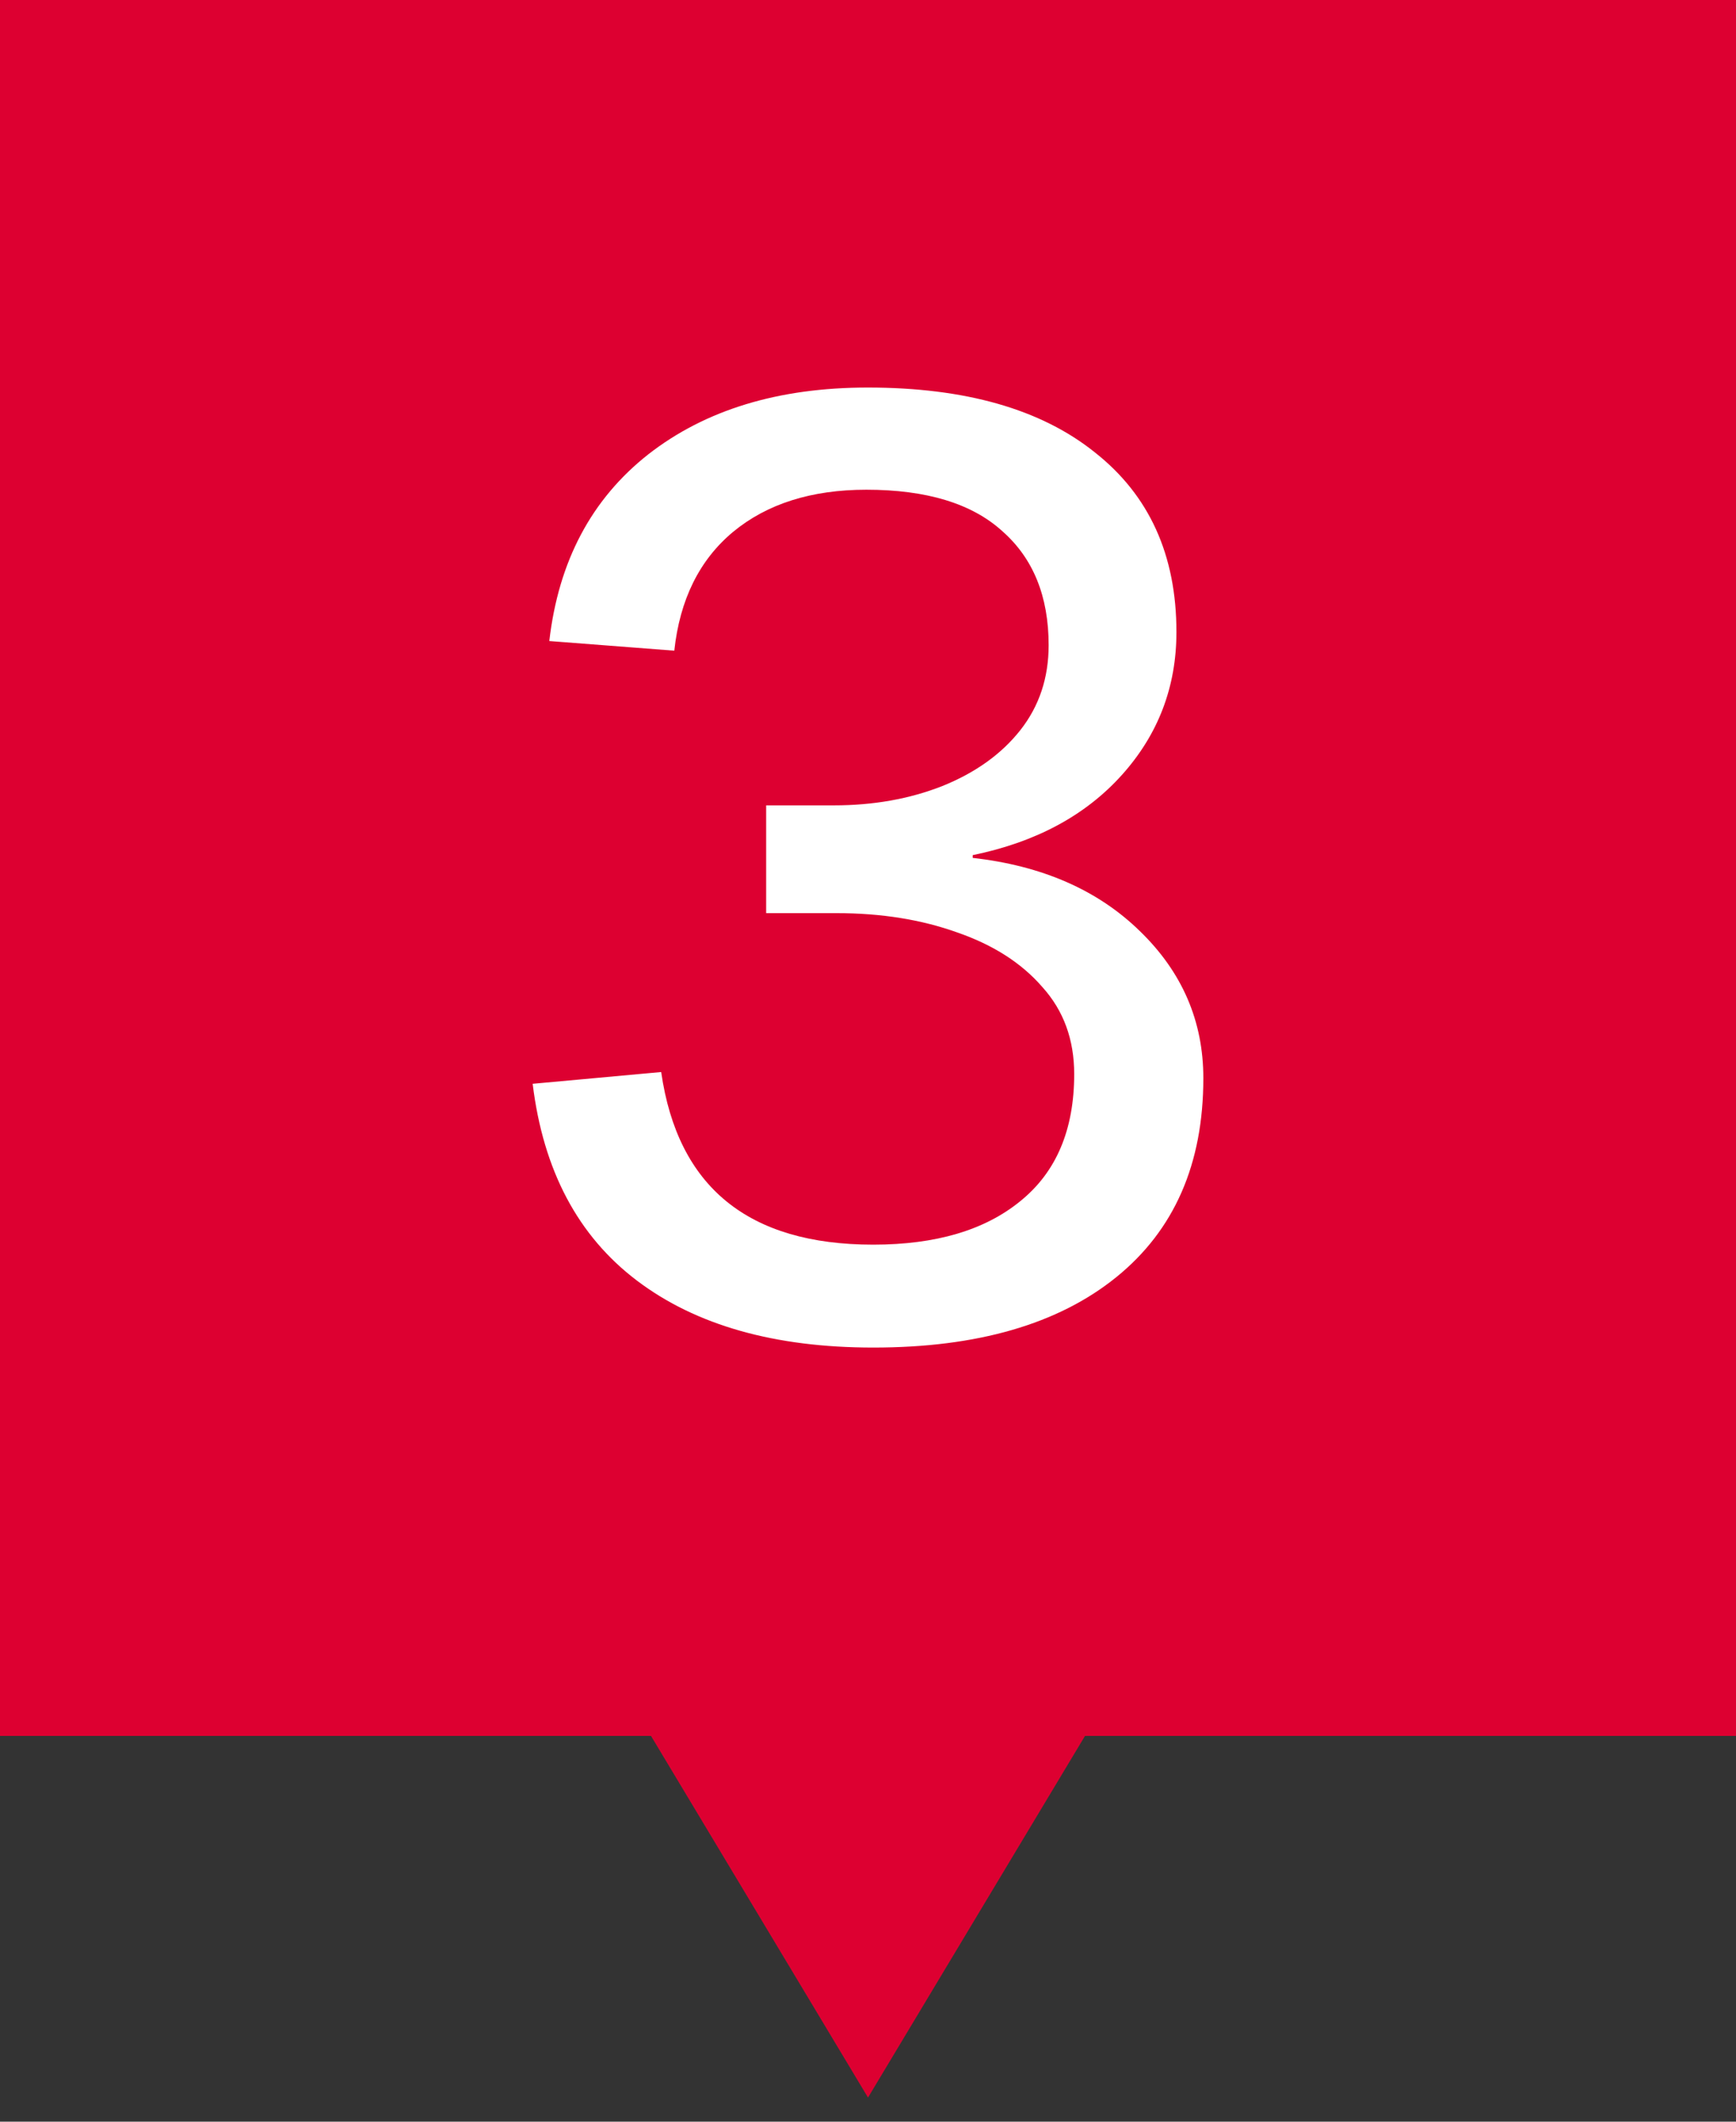 <svg xmlns="http://www.w3.org/2000/svg" viewBox="0 0 36 44"><rect x="0" y="0" width="36" height="44" fill="#333333" stroke="none"/><path d="M0 0h36v36H22.5L18 43.5 13.5 36H0z" fill="#dd0031"/><path d="M24.954 22.361q0 2.664-1.805 4.125t-5.041 1.46q-3.065 0-4.899-1.388t-2.163-4.082l2.665-.244q.515 3.58 4.397 3.58 1.948 0 3.05-.902 1.118-.902 1.118-2.635 0-1.074-.66-1.805-.644-.744-1.761-1.131-1.116-.402-2.506-.402h-1.461v-2.235h1.404q1.231 0 2.248-.4 1.032-.416 1.619-1.16.587-.746.587-1.762 0-1.519-.96-2.364-.945-.86-2.821-.86-1.705 0-2.764.875-1.046.873-1.218 2.463l-2.592-.2q.286-2.478 2.048-3.868 1.776-1.389 4.555-1.389 3.036 0 4.712 1.346 1.69 1.332 1.69 3.724 0 1.705-1.132 2.965t-3.093 1.662v.057q2.162.244 3.466 1.518 1.317 1.275 1.317 3.051z" fill="#fff"/></svg>